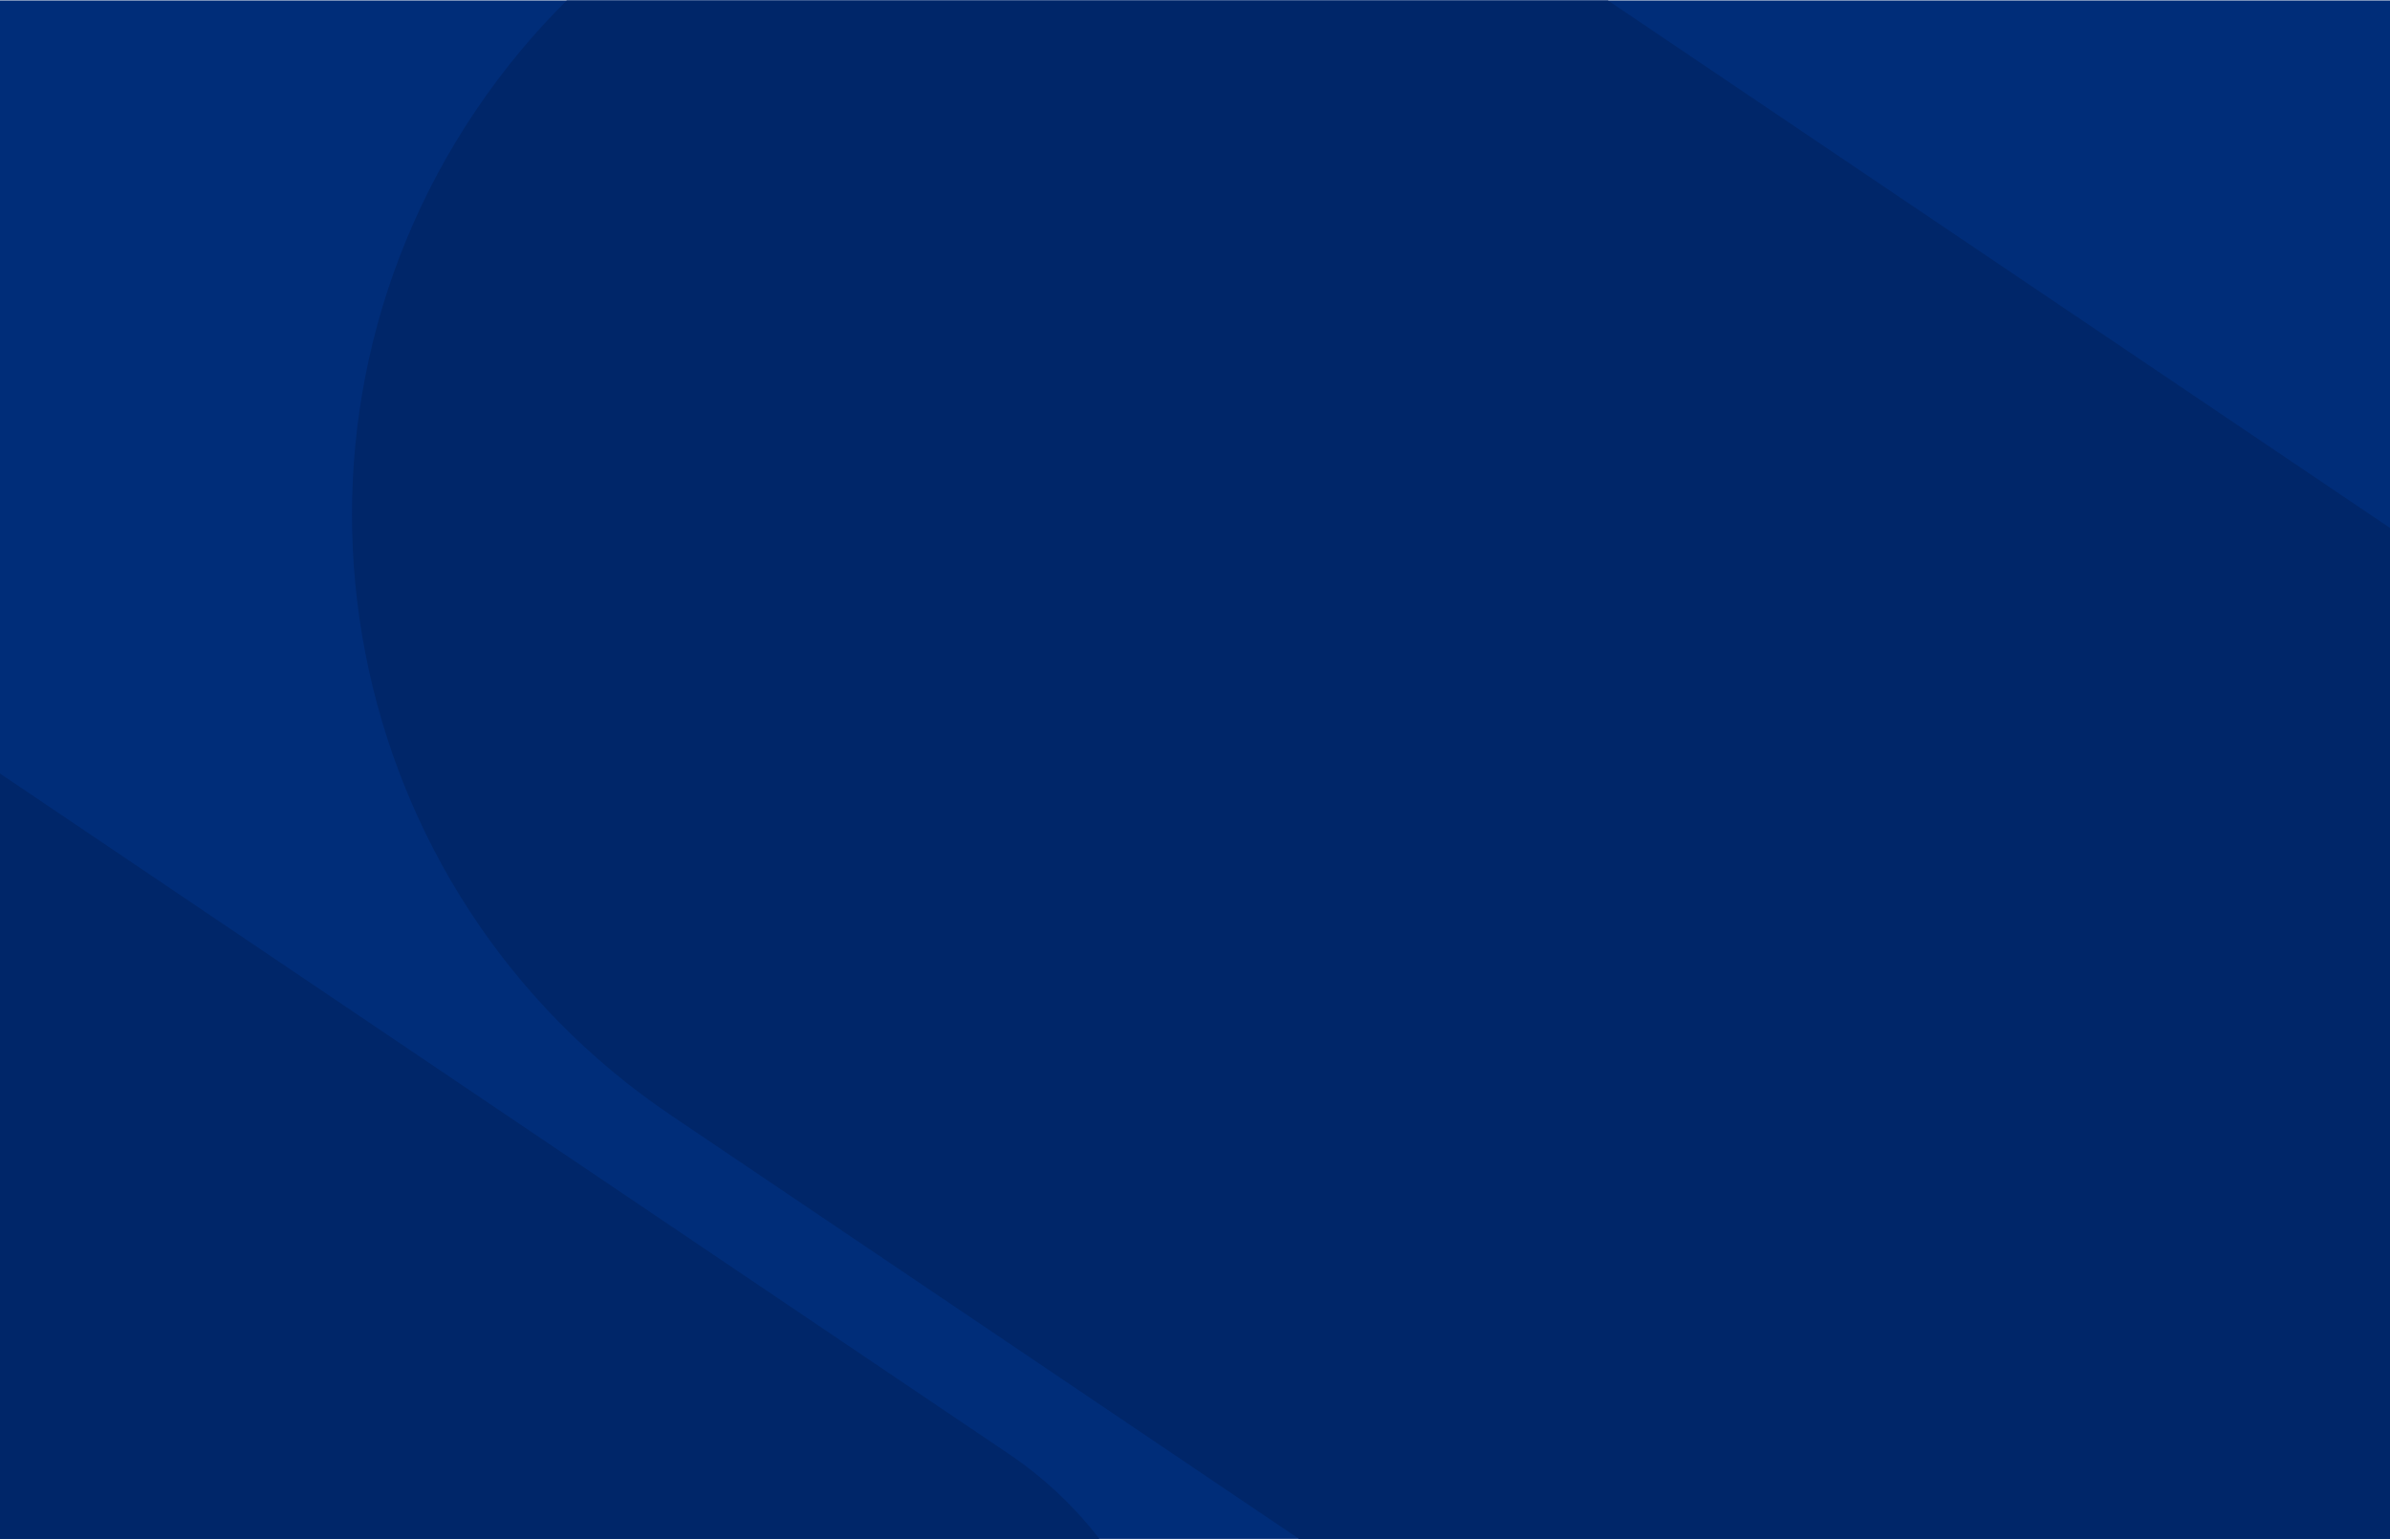 <?xml version="1.0" encoding="UTF-8" standalone="no"?>
<svg
   width="1920"
   height="1237"
   viewBox="0 0 1920 1237"
   fill="none"
   version="1.1"
   id="svg47"
   sodipodi:docname="2xl.svg"
   inkscape:version="1.3.2 (091e20e, 2023-11-25)"
   xmlns:inkscape="http://www.inkscape.org/namespaces/inkscape"
   xmlns:sodipodi="http://sodipodi.sourceforge.net/DTD/sodipodi-0.dtd"
   xmlns="http://www.w3.org/2000/svg"
   xmlns:svg="http://www.w3.org/2000/svg">
  <sodipodi:namedview
     id="namedview47"
     pagecolor="#ffffff"
     bordercolor="#000000"
     borderopacity="0.25"
     inkscape:showpageshadow="2"
     inkscape:pageopacity="0.0"
     inkscape:pagecheckerboard="0"
     inkscape:deskcolor="#d1d1d1"
     inkscape:zoom="0.19078416"
     inkscape:cx="961.81992"
     inkscape:cy="304.00847"
     inkscape:window-width="1728"
     inkscape:window-height="1051"
     inkscape:window-x="0"
     inkscape:window-y="38"
     inkscape:window-maximized="1"
     inkscape:current-layer="g47" />
  <g
     clip-path="url(#clip0_3103_25326)"
     id="g47">
    <rect
       width="1920"
       height="1236"
       transform="translate(0 0.367)"
       fill="#002D79"
       id="rect1" />
    <path
       d="M539.267 896.191C272.918 716.537 202.639 354.98 382.293 88.632C561.948 -177.717 923.505 -247.997 1189.85 -68.342L2726.31 968.011L2075.72 1932.54L539.267 896.191Z"
       fill="#002669"
       id="path1" />
    <path
       d="M-1039.53 675.308C-1182.83 578.652 -1220.64 384.13 -1123.99 240.832C-1027.33 97.533 -832.81 59.722 -689.512 156.378L810.282 1168C953.581 1264.66 991.392 1459.18 894.735 1602.48C798.079 1745.78 603.557 1783.59 460.259 1686.93L-1039.53 675.308Z"
       fill="#002669"
       id="path2" />
    <mask
       id="path-6-inside-1_3103_25326"
       fill="white">
      <path
         d="M708 392.367C708 390.158 709.791 388.367 712 388.367H1208C1210.21 388.367 1212 390.158 1212 392.367V424.367C1212 426.576 1210.21 428.367 1208 428.367H712C709.791 428.367 708 426.576 708 424.367V392.367Z"
         id="path7" />
    </mask>
    <mask
       id="path-9-inside-2_3103_25326"
       fill="white">
      <path
         d="M708 456.367C708 454.158 709.791 452.367 712 452.367H1208C1210.21 452.367 1212 454.158 1212 456.367V488.367C1212 490.576 1210.21 492.367 1208 492.367H712C709.791 492.367 708 490.576 708 488.367V456.367Z"
         id="path11" />
    </mask>
    <mask
       id="path-12-inside-3_3103_25326"
       fill="white">
      <path
         d="M708 520.367C708 518.158 709.791 516.367 712 516.367H1208C1210.21 516.367 1212 518.158 1212 520.367V552.367C1212 554.576 1210.21 556.367 1208 556.367H712C709.791 556.367 708 554.576 708 552.367V520.367Z"
         id="path15" />
    </mask>
    <mask
       id="path-15-inside-4_3103_25326"
       fill="white">
      <path
         d="M708 584.367C708 582.158 709.791 580.367 712 580.367H1208C1210.21 580.367 1212 582.158 1212 584.367V616.367C1212 618.576 1210.21 620.367 1208 620.367H712C709.791 620.367 708 618.576 708 616.367V584.367Z"
         id="path19" />
    </mask>
    <mask
       id="path-18-inside-5_3103_25326"
       fill="white">
      <path
         d="M708 648.367C708 646.158 709.791 644.367 712 644.367H1208C1210.21 644.367 1212 646.158 1212 648.367V680.367C1212 682.576 1210.21 684.367 1208 684.367H712C709.791 684.367 708 682.576 708 680.367V648.367Z"
         id="path23" />
    </mask>
    <mask
       id="path-21-inside-6_3103_25326"
       fill="white">
      <path
         d="M708 712.367C708 710.158 709.791 708.367 712 708.367H1208C1210.21 708.367 1212 710.158 1212 712.367V744.367C1212 746.576 1210.21 748.367 1208 748.367H712C709.791 748.367 708 746.576 708 744.367V712.367Z"
         id="path27" />
    </mask>
    <mask
       id="path-24-inside-7_3103_25326"
       fill="white">
      <path
         d="M708 776.367C708 774.158 709.791 772.367 712 772.367H1208C1210.21 772.367 1212 774.158 1212 776.367V808.367C1212 810.576 1210.21 812.367 1208 812.367H712C709.791 812.367 708 810.576 708 808.367V776.367Z"
         id="path31" />
    </mask>
    <mask
       id="path-28-inside-8_3103_25326"
       fill="white">
      <path
         d="M708 840.367C708 838.158 709.791 836.367 712 836.367H1208C1210.21 836.367 1212 838.158 1212 840.367V872.367C1212 874.576 1210.21 876.367 1208 876.367H712C709.791 876.367 708 874.576 708 872.367V840.367Z"
         id="path36" />
    </mask>
    <mask
       id="path-32-inside-9_3103_25326"
       fill="white">
      <path
         d="M708 904.367C708 902.158 709.791 900.367 712 900.367H728C730.209 900.367 732 902.158 732 904.367V920.367C732 922.576 730.209 924.367 728 924.367H712C709.791 924.367 708 922.576 708 920.367V904.367Z"
         id="path41" />
    </mask>
  </g>
  <defs
     id="defs47">
    <clipPath
       id="clip0_3103_25326">
      <rect
         width="1920"
         height="1236"
         fill="white"
         transform="translate(0 0.367)"
         id="rect47" />
    </clipPath>
  </defs>
</svg>
